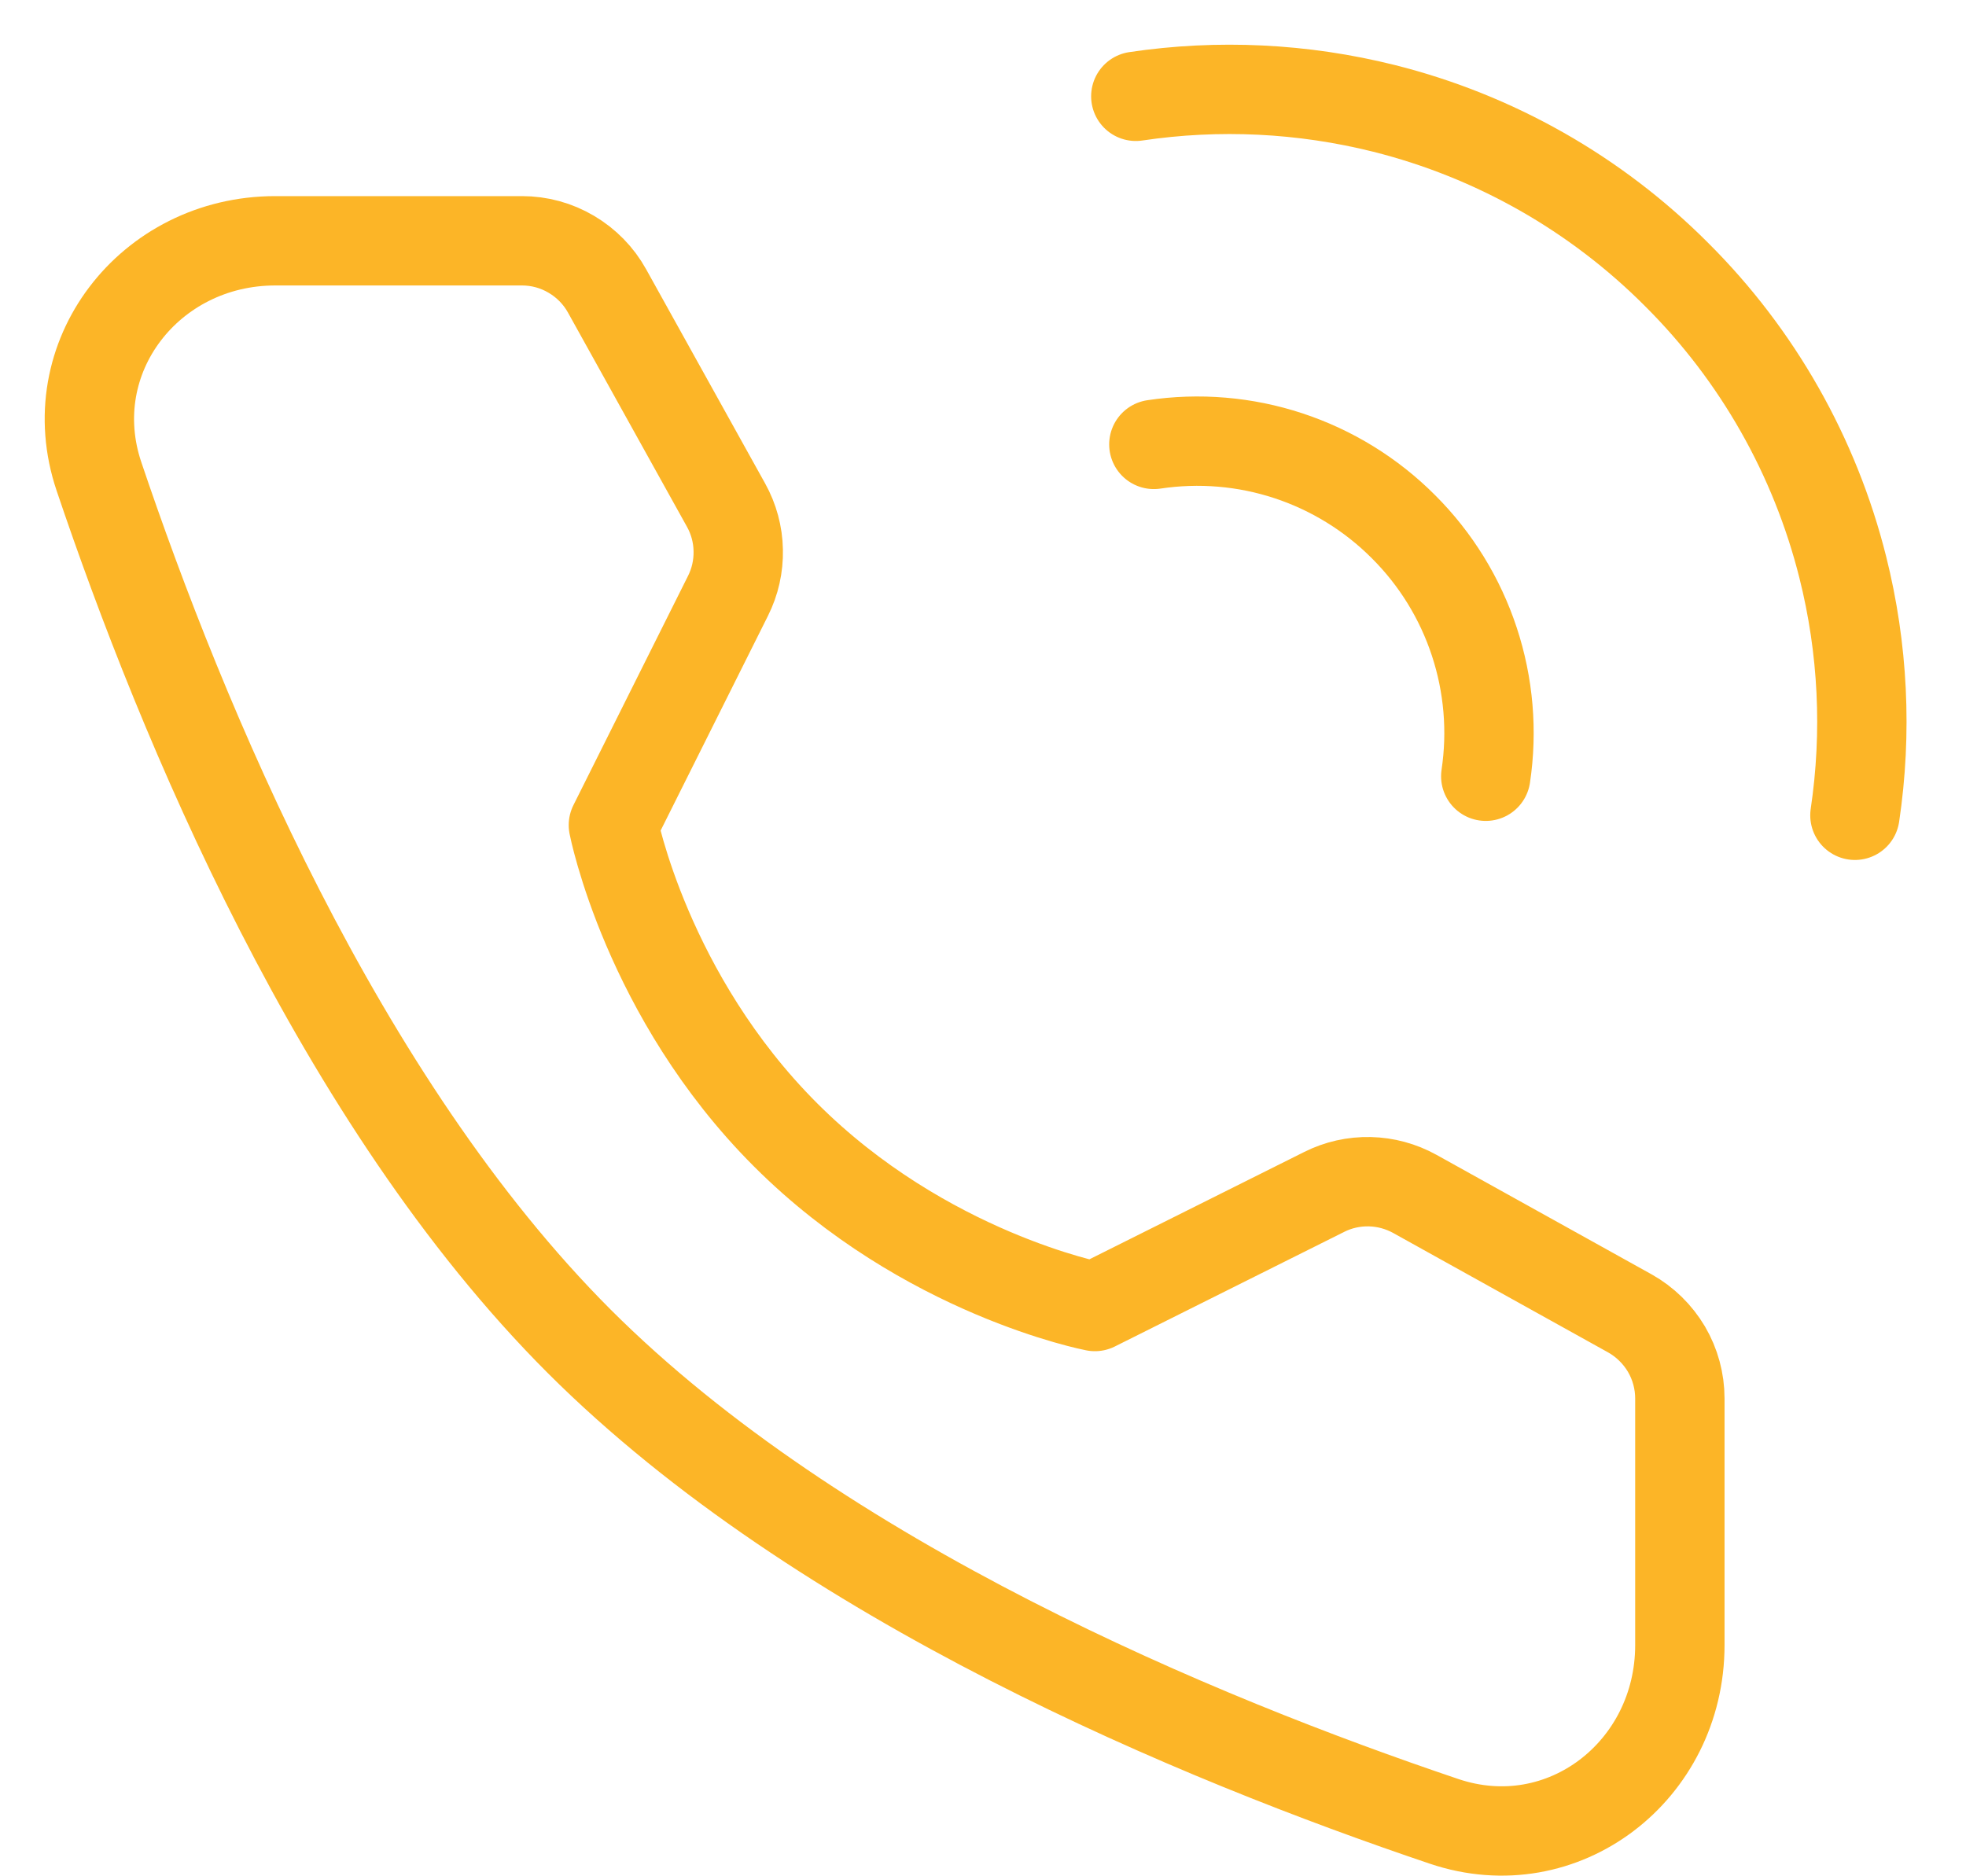 <svg width="22" height="21" viewBox="0 0 22 21" fill="none" xmlns="http://www.w3.org/2000/svg">
<path d="M20.757 9.125C20.895 8.199 20.849 7.256 20.621 6.348C20.31 5.108 19.668 3.975 18.762 3.073C17.859 2.167 16.727 1.524 15.487 1.213C14.579 0.986 13.635 0.94 12.71 1.078M16.626 8.688C16.702 8.183 16.658 7.667 16.498 7.182C16.338 6.696 16.067 6.256 15.705 5.895C15.344 5.533 14.903 5.261 14.418 5.101C13.933 4.941 13.417 4.898 12.912 4.974" stroke="#FCB527" stroke-linecap="round" stroke-linejoin="round"/>
<path d="M5.841 2.695C6.036 2.695 6.226 2.747 6.393 2.846C6.561 2.945 6.699 3.086 6.793 3.256L8.125 5.654C8.211 5.809 8.258 5.982 8.261 6.159C8.265 6.336 8.226 6.511 8.146 6.67L6.864 9.235C6.864 9.235 7.235 11.147 8.791 12.702C10.347 14.258 12.252 14.623 12.252 14.623L14.817 13.341C14.975 13.261 15.151 13.222 15.328 13.226C15.505 13.23 15.678 13.277 15.833 13.363L18.239 14.7C18.408 14.795 18.549 14.933 18.648 15.1C18.746 15.267 18.798 15.458 18.798 15.652V18.413C18.798 19.819 17.491 20.835 16.159 20.385C13.422 19.462 9.175 17.704 6.481 15.012C3.789 12.319 2.031 8.071 1.108 5.334C0.658 4.002 1.674 2.695 3.08 2.695H5.841Z" stroke="#FCB527" stroke-linejoin="round"/>
</svg>
